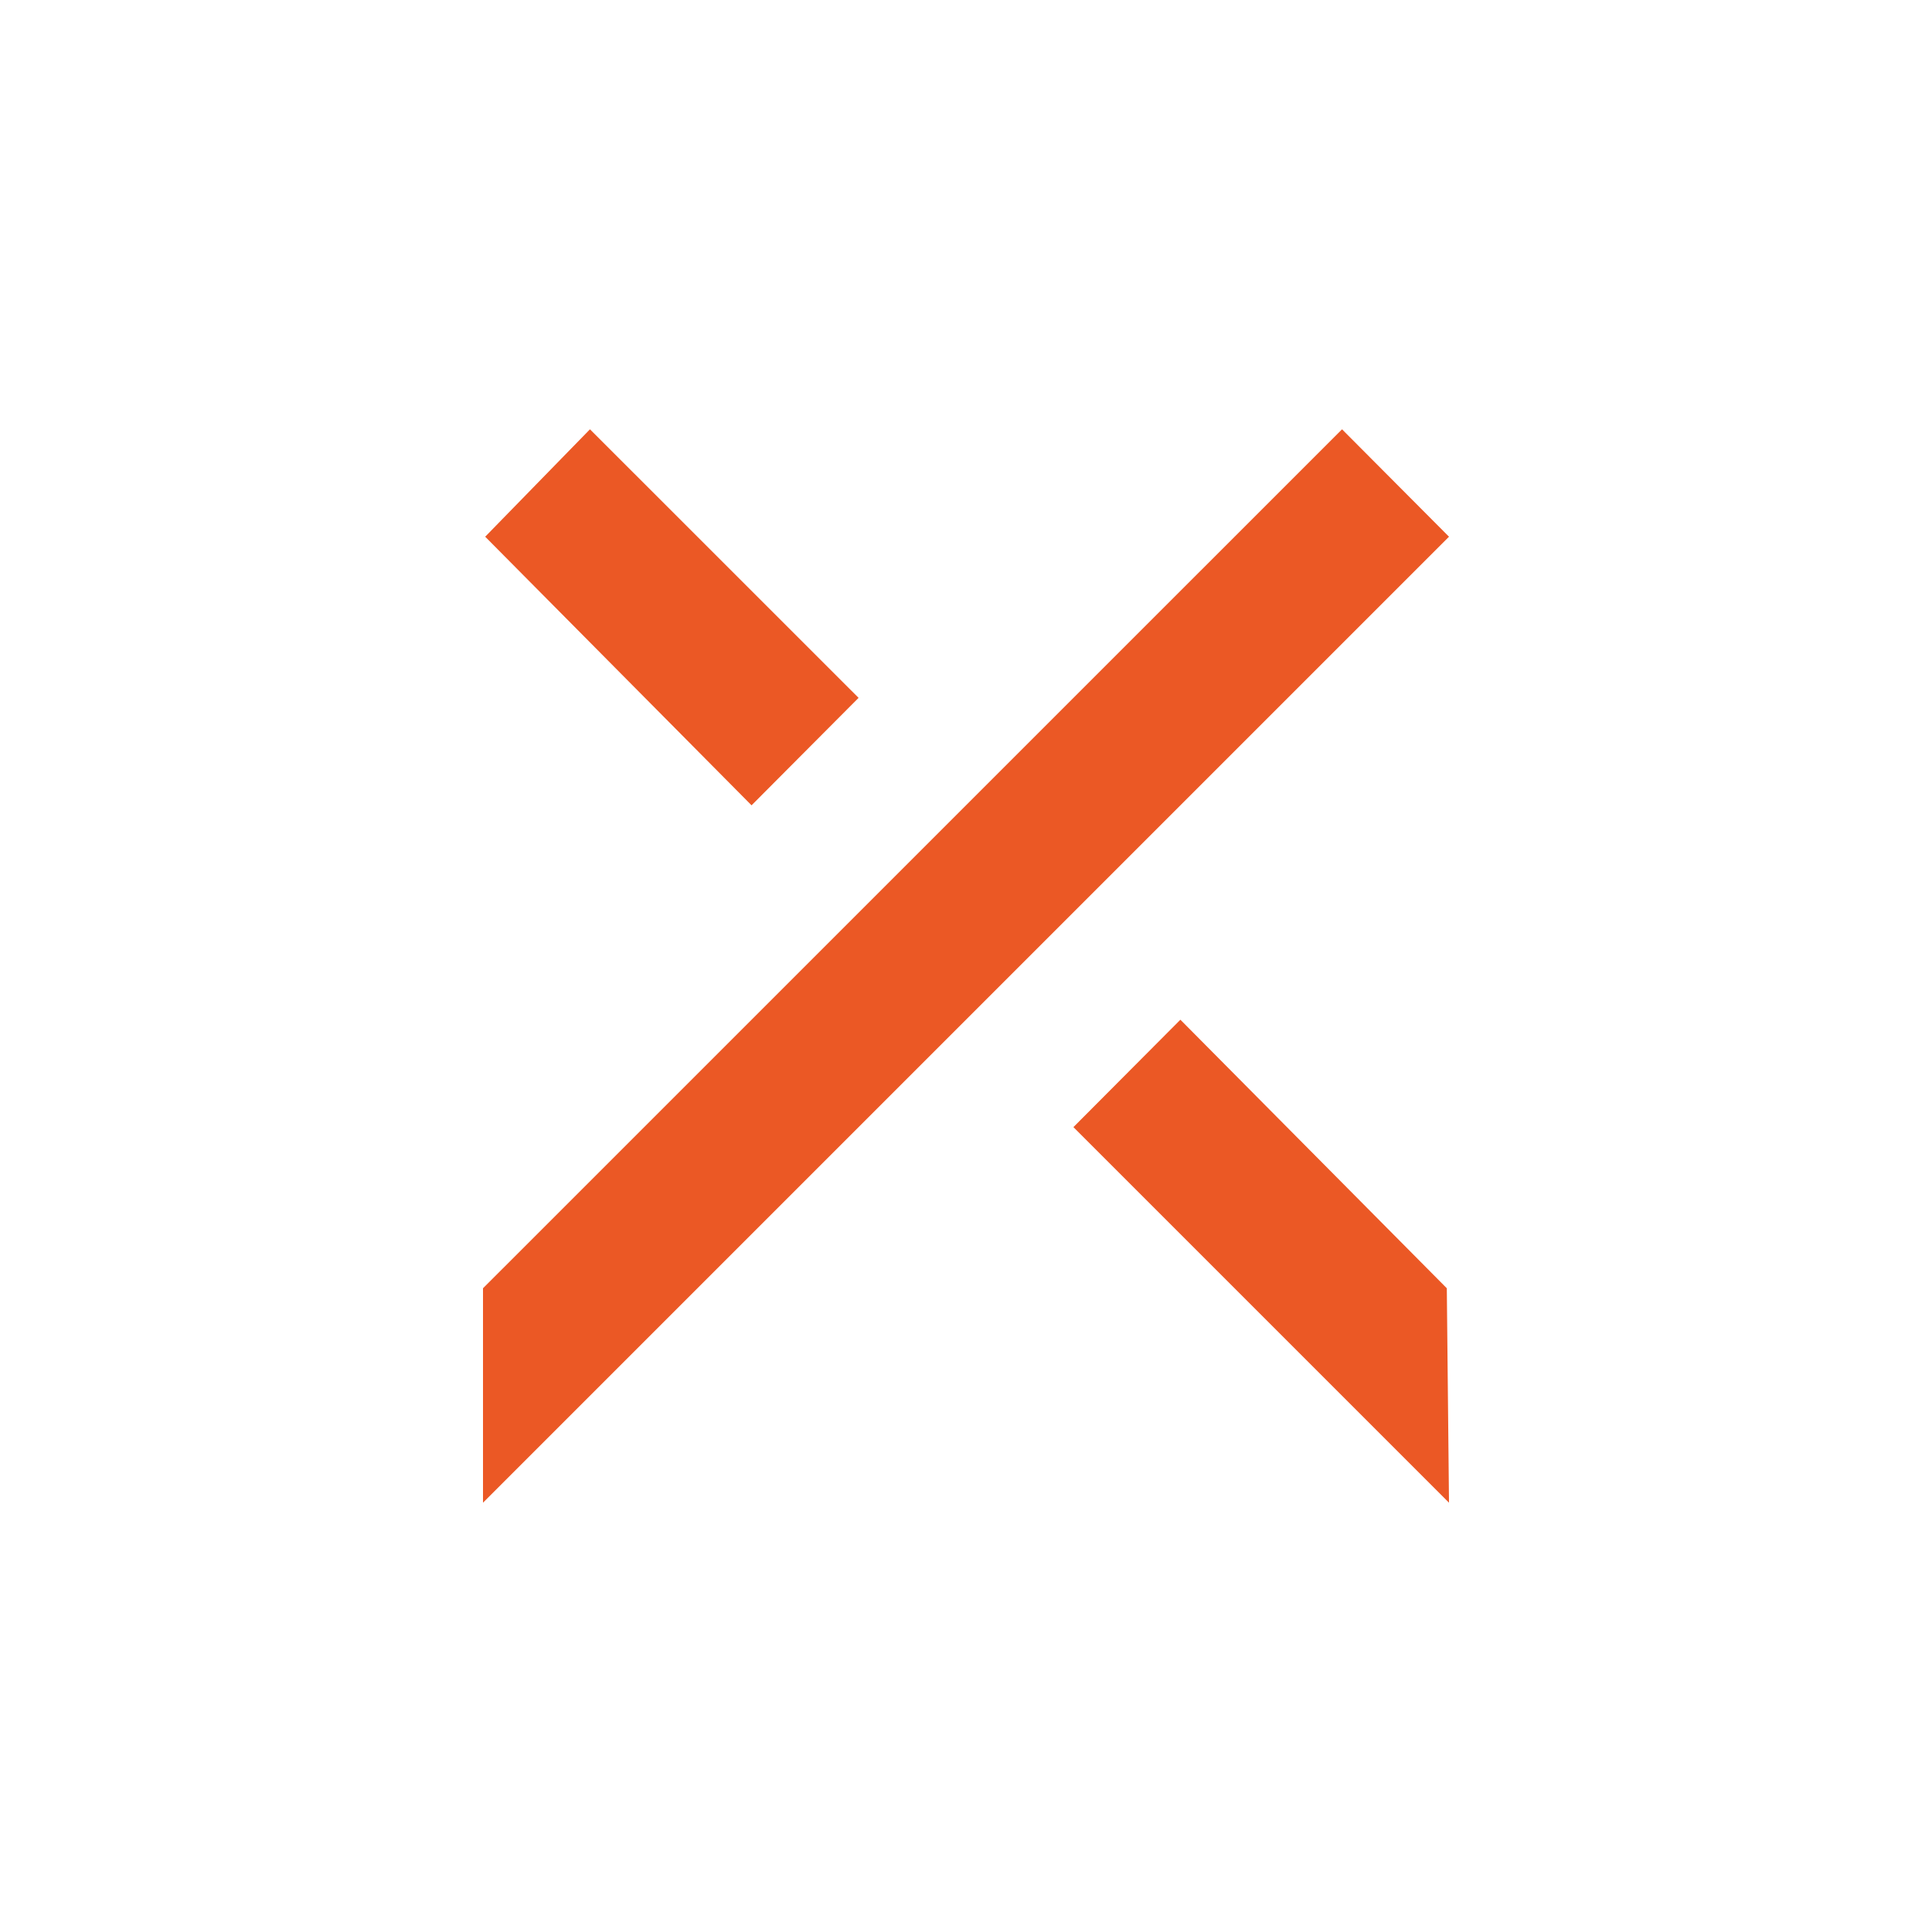 <svg id="Layer_1" data-name="Layer 1" xmlns="http://www.w3.org/2000/svg" viewBox="0 0 300 300"><polygon points="133.32 108.36 116.7 125.05 75.34 83.34 91.61 66.66 133.32 108.36" fill="#eb5825"/><polygon points="75 233.34 75 200.04 208.39 66.66 225 83.34 75 233.34" fill="#eb5825"/><polygon points="225 233.34 166.68 175.02 183.29 158.34 224.66 200.04 225 233.34" fill="#eb5825"/></svg>